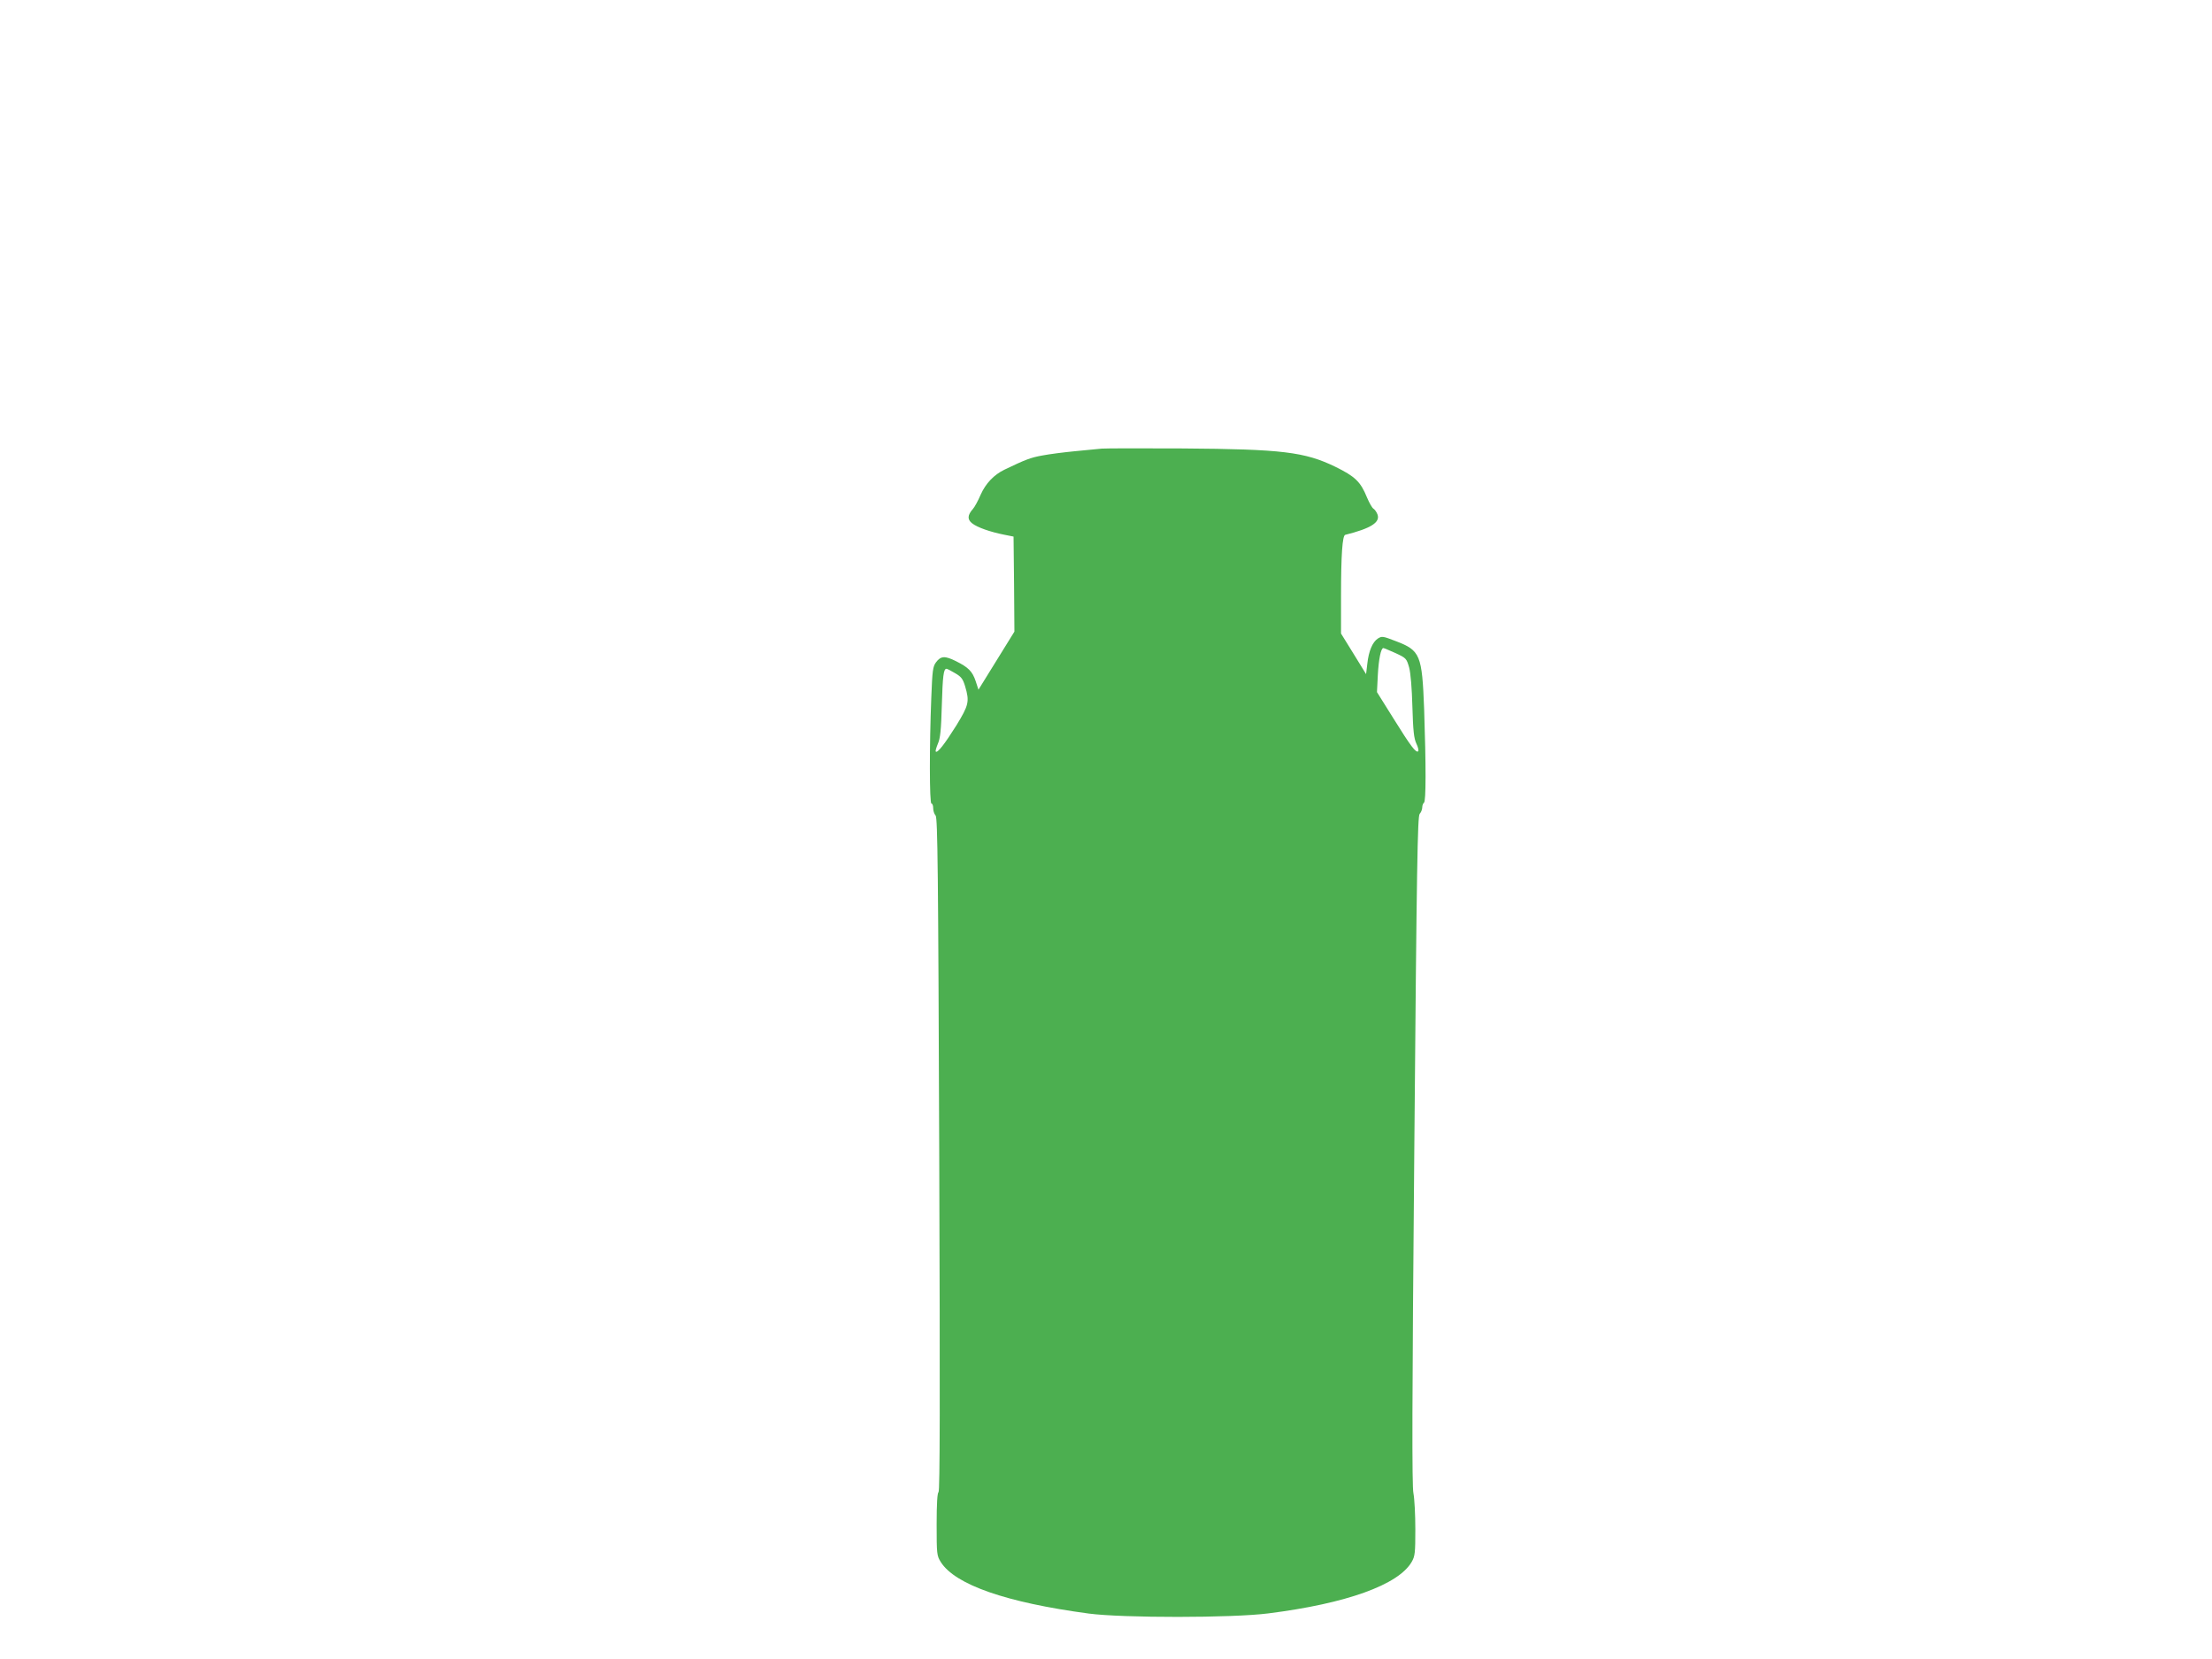 <?xml version="1.0" standalone="no"?>
<!DOCTYPE svg PUBLIC "-//W3C//DTD SVG 20010904//EN"
 "http://www.w3.org/TR/2001/REC-SVG-20010904/DTD/svg10.dtd">
<svg version="1.0" xmlns="http://www.w3.org/2000/svg"
 width="1280pt" height="960pt" viewBox="0 0 1280 960"
 preserveAspectRatio="xMidYMid meet">
<g transform="translate(0,960) scale(0.1,-0.1)"
fill="#4caf50" stroke="none">
<path d="M6375 7004 c-22 -2 -92 -9 -155 -15 -63 -6 -149 -17 -190 -25 -67
-12 -97 -24 -218 -82 -60 -29 -108 -79 -137 -144 -15 -35 -35 -72 -45 -83 -32
-36 -33 -61 -5 -83 30 -24 105 -50 185 -66 l55 -11 3 -275 2 -275 -104 -168
-104 -168 -16 49 c-19 57 -42 80 -114 116 -64 32 -88 31 -116 -7 -18 -24 -21
-48 -27 -205 -11 -272 -11 -612 1 -612 6 0 10 -12 10 -27 0 -14 6 -34 14 -42
12 -14 15 -323 21 -1962 5 -1427 4 -1948 -4 -1953 -7 -5 -11 -66 -11 -187 0
-172 1 -181 24 -218 83 -131 378 -234 856 -298 197 -26 831 -26 1040 1 451 57
752 165 829 298 19 33 21 52 21 189 0 84 -5 178 -11 208 -9 42 -8 526 5 1986
14 1666 19 1931 31 1945 8 9 15 26 15 38 0 11 5 24 10 27 12 7 12 215 1 540
-12 316 -22 341 -164 395 -75 29 -80 30 -104 15 -31 -21 -53 -72 -61 -147 l-7
-59 -72 117 -73 118 0 215 c0 241 8 351 24 356 148 37 204 72 187 118 -5 14
-16 29 -24 34 -7 4 -24 34 -37 65 -37 91 -69 121 -183 177 -177 86 -309 102
-882 106 -236 1 -448 1 -470 -1z m1700 -1183 c62 -29 64 -31 79 -83 9 -33 16
-120 19 -228 4 -140 9 -183 23 -213 10 -20 14 -40 11 -44 -13 -12 -43 28 -142
187 l-97 155 5 100 c5 91 18 155 32 155 3 0 34 -13 70 -29z m-2549 -116 c37
-21 46 -34 59 -77 26 -88 21 -108 -51 -226 -68 -108 -109 -161 -119 -151 -3 3
3 23 12 45 14 31 19 78 23 224 5 169 10 210 27 210 4 0 26 -11 49 -25z"/>
</g>
</svg>
